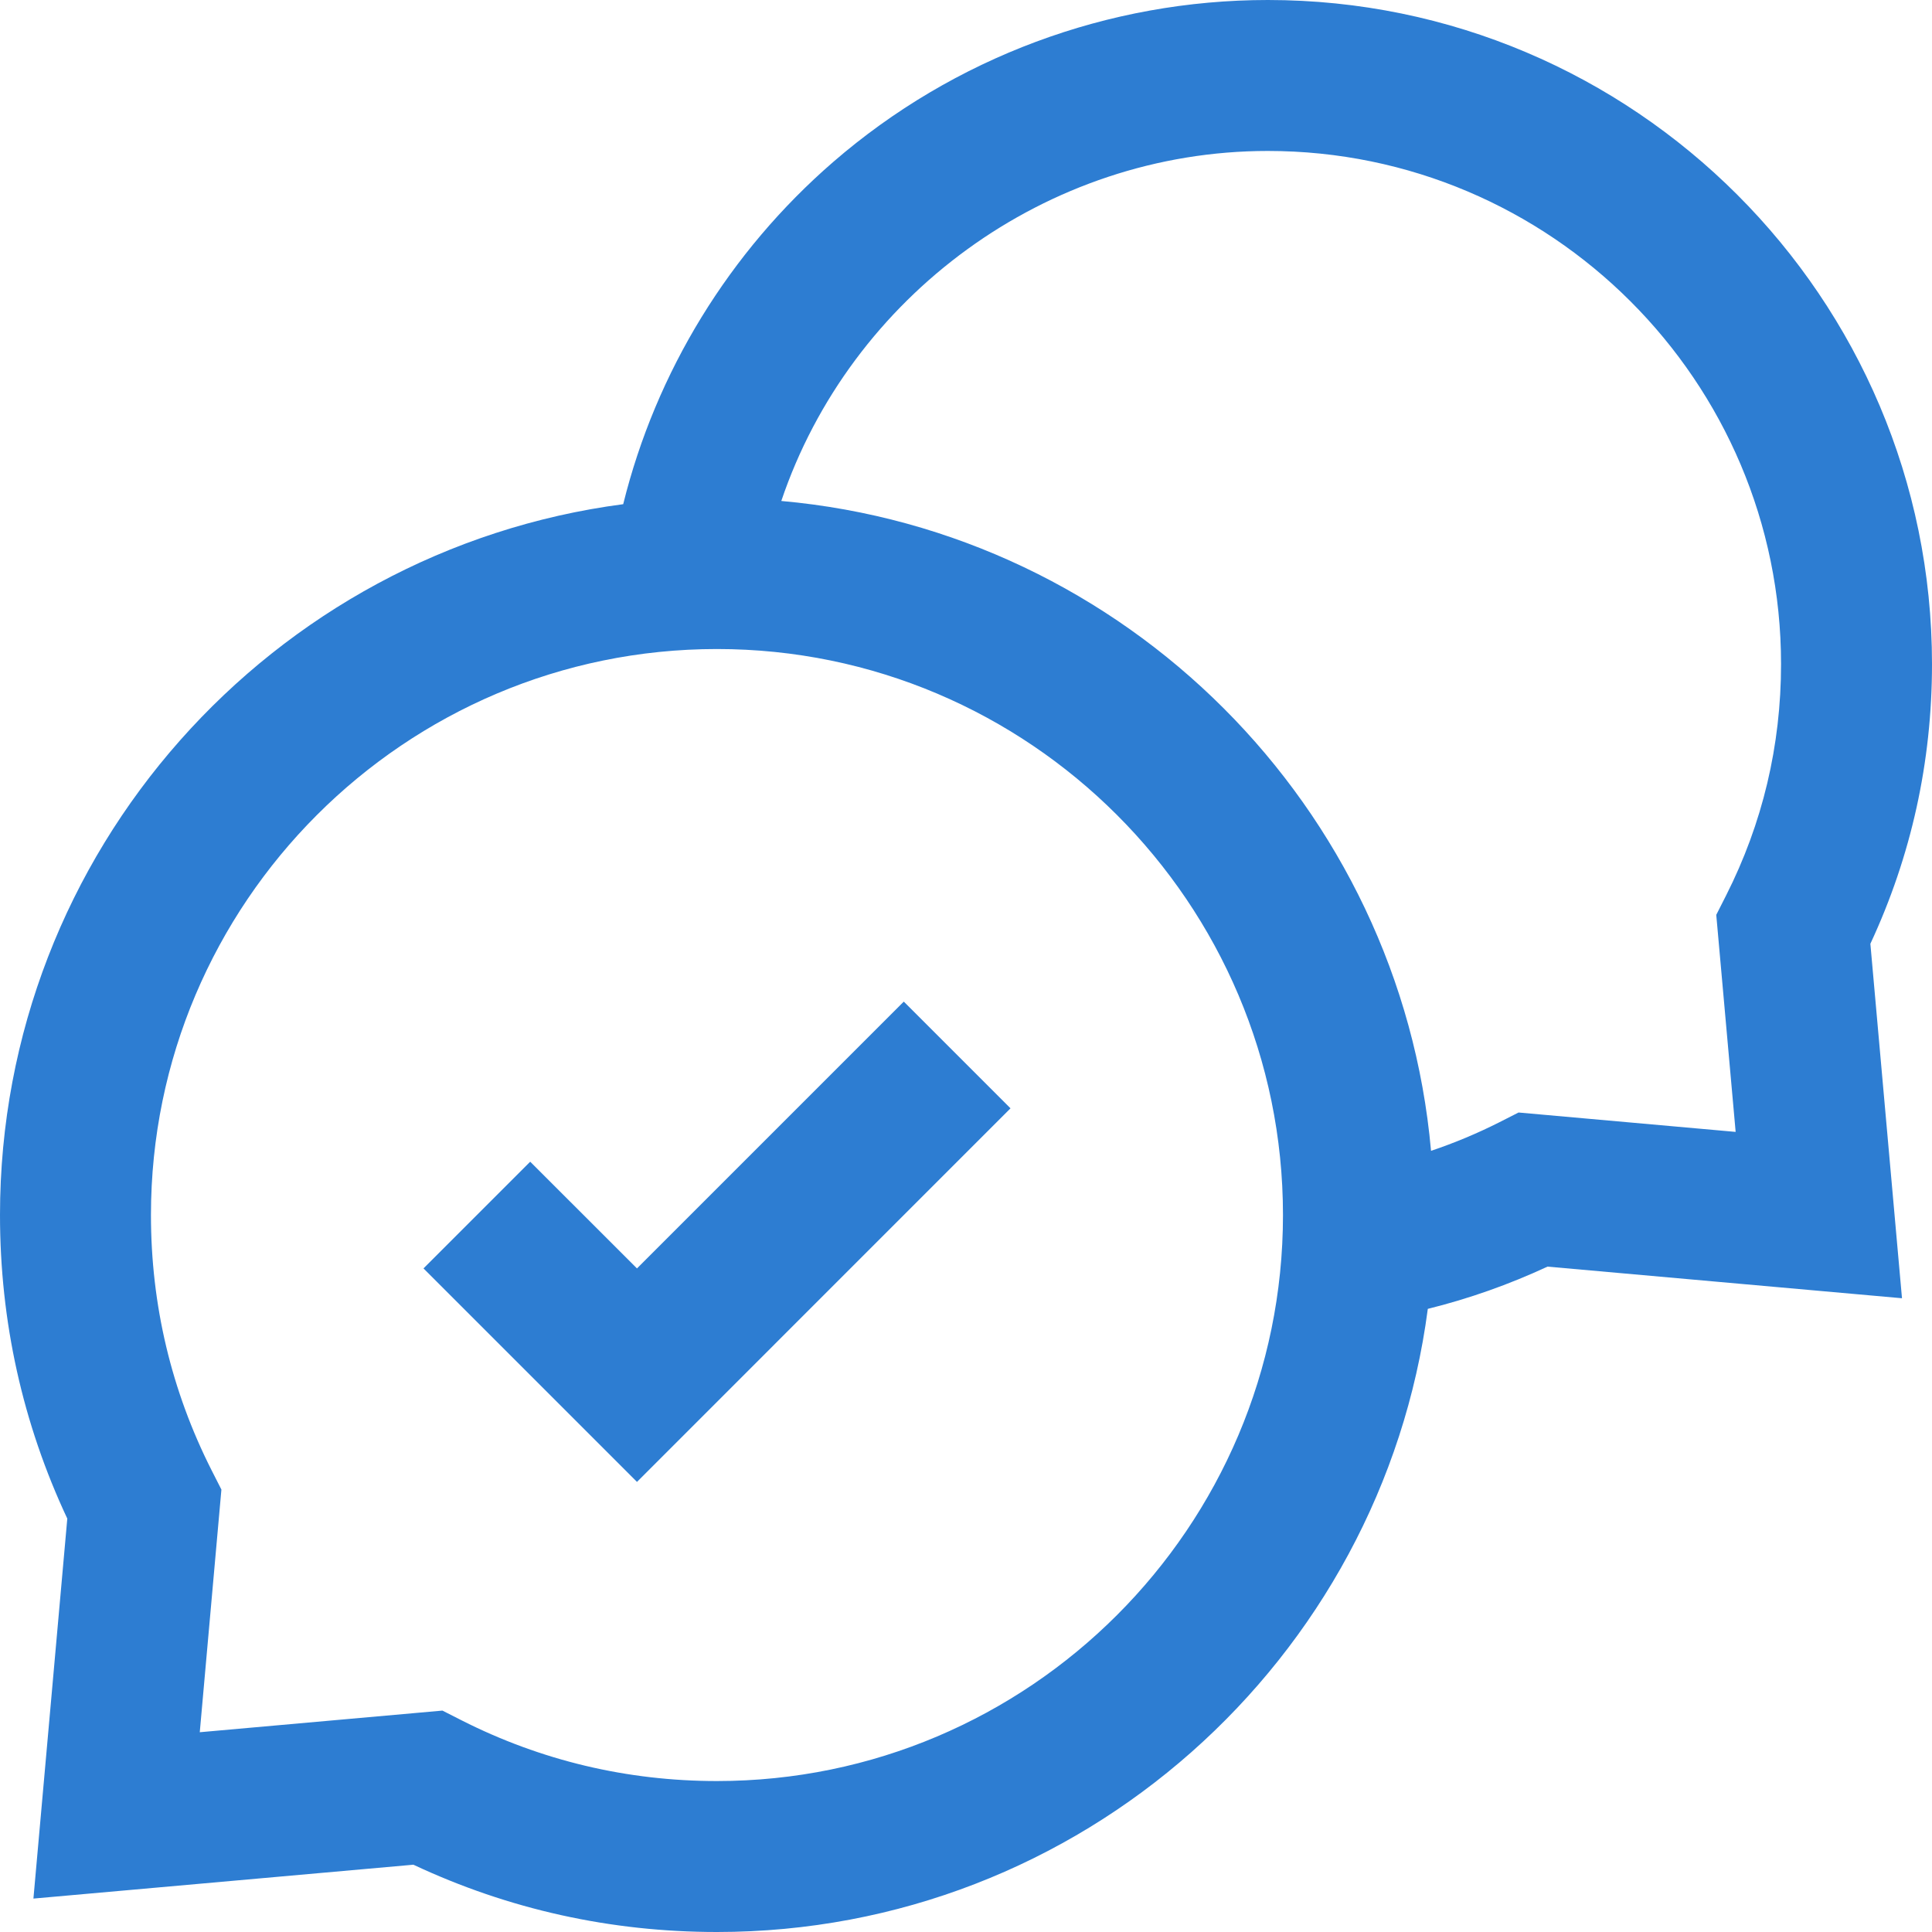 <svg width="30" height="30" viewBox="0 0 30 30" fill="none" xmlns="http://www.w3.org/2000/svg">
<path d="M30 10.312C30 4.626 25.374 0 19.687 0C17.208 0 14.812 0.893 12.939 2.514C11.323 3.914 10.185 5.776 9.677 7.829C4.223 8.545 0 13.222 0 18.867C0 20.518 0.351 22.102 1.045 23.581L0.519 29.481L6.419 28.955C7.898 29.649 9.482 30 11.133 30C16.778 30 21.455 25.777 22.171 20.324C22.81 20.166 23.431 19.946 24.03 19.668L29.534 20.159L29.043 14.655C29.678 13.292 30 11.832 30 10.312ZM11.133 27.656C9.738 27.656 8.404 27.339 7.169 26.714L6.87 26.562L3.102 26.898L3.438 23.13L3.286 22.831C2.661 21.596 2.344 20.262 2.344 18.867C2.344 14.021 6.286 10.078 11.133 10.078C15.979 10.078 19.922 14.021 19.922 18.867C19.922 23.713 15.979 27.656 11.133 27.656ZM26.951 17.576L23.58 17.275L23.281 17.427C22.938 17.6 22.584 17.748 22.221 17.87C21.745 12.526 17.476 8.256 12.132 7.779C13.204 4.603 16.245 2.344 19.687 2.344C24.081 2.344 27.656 5.918 27.656 10.312C27.656 11.577 27.369 12.786 26.802 13.906L26.65 14.206L26.951 17.576Z" fill="#2D7DD2"/>
<path d="M9.891 19.696L8.233 18.039L6.576 19.696L9.891 23.011L15.691 17.21L14.034 15.553L9.891 19.696Z" fill="#2D7DD2"/>
</svg>
